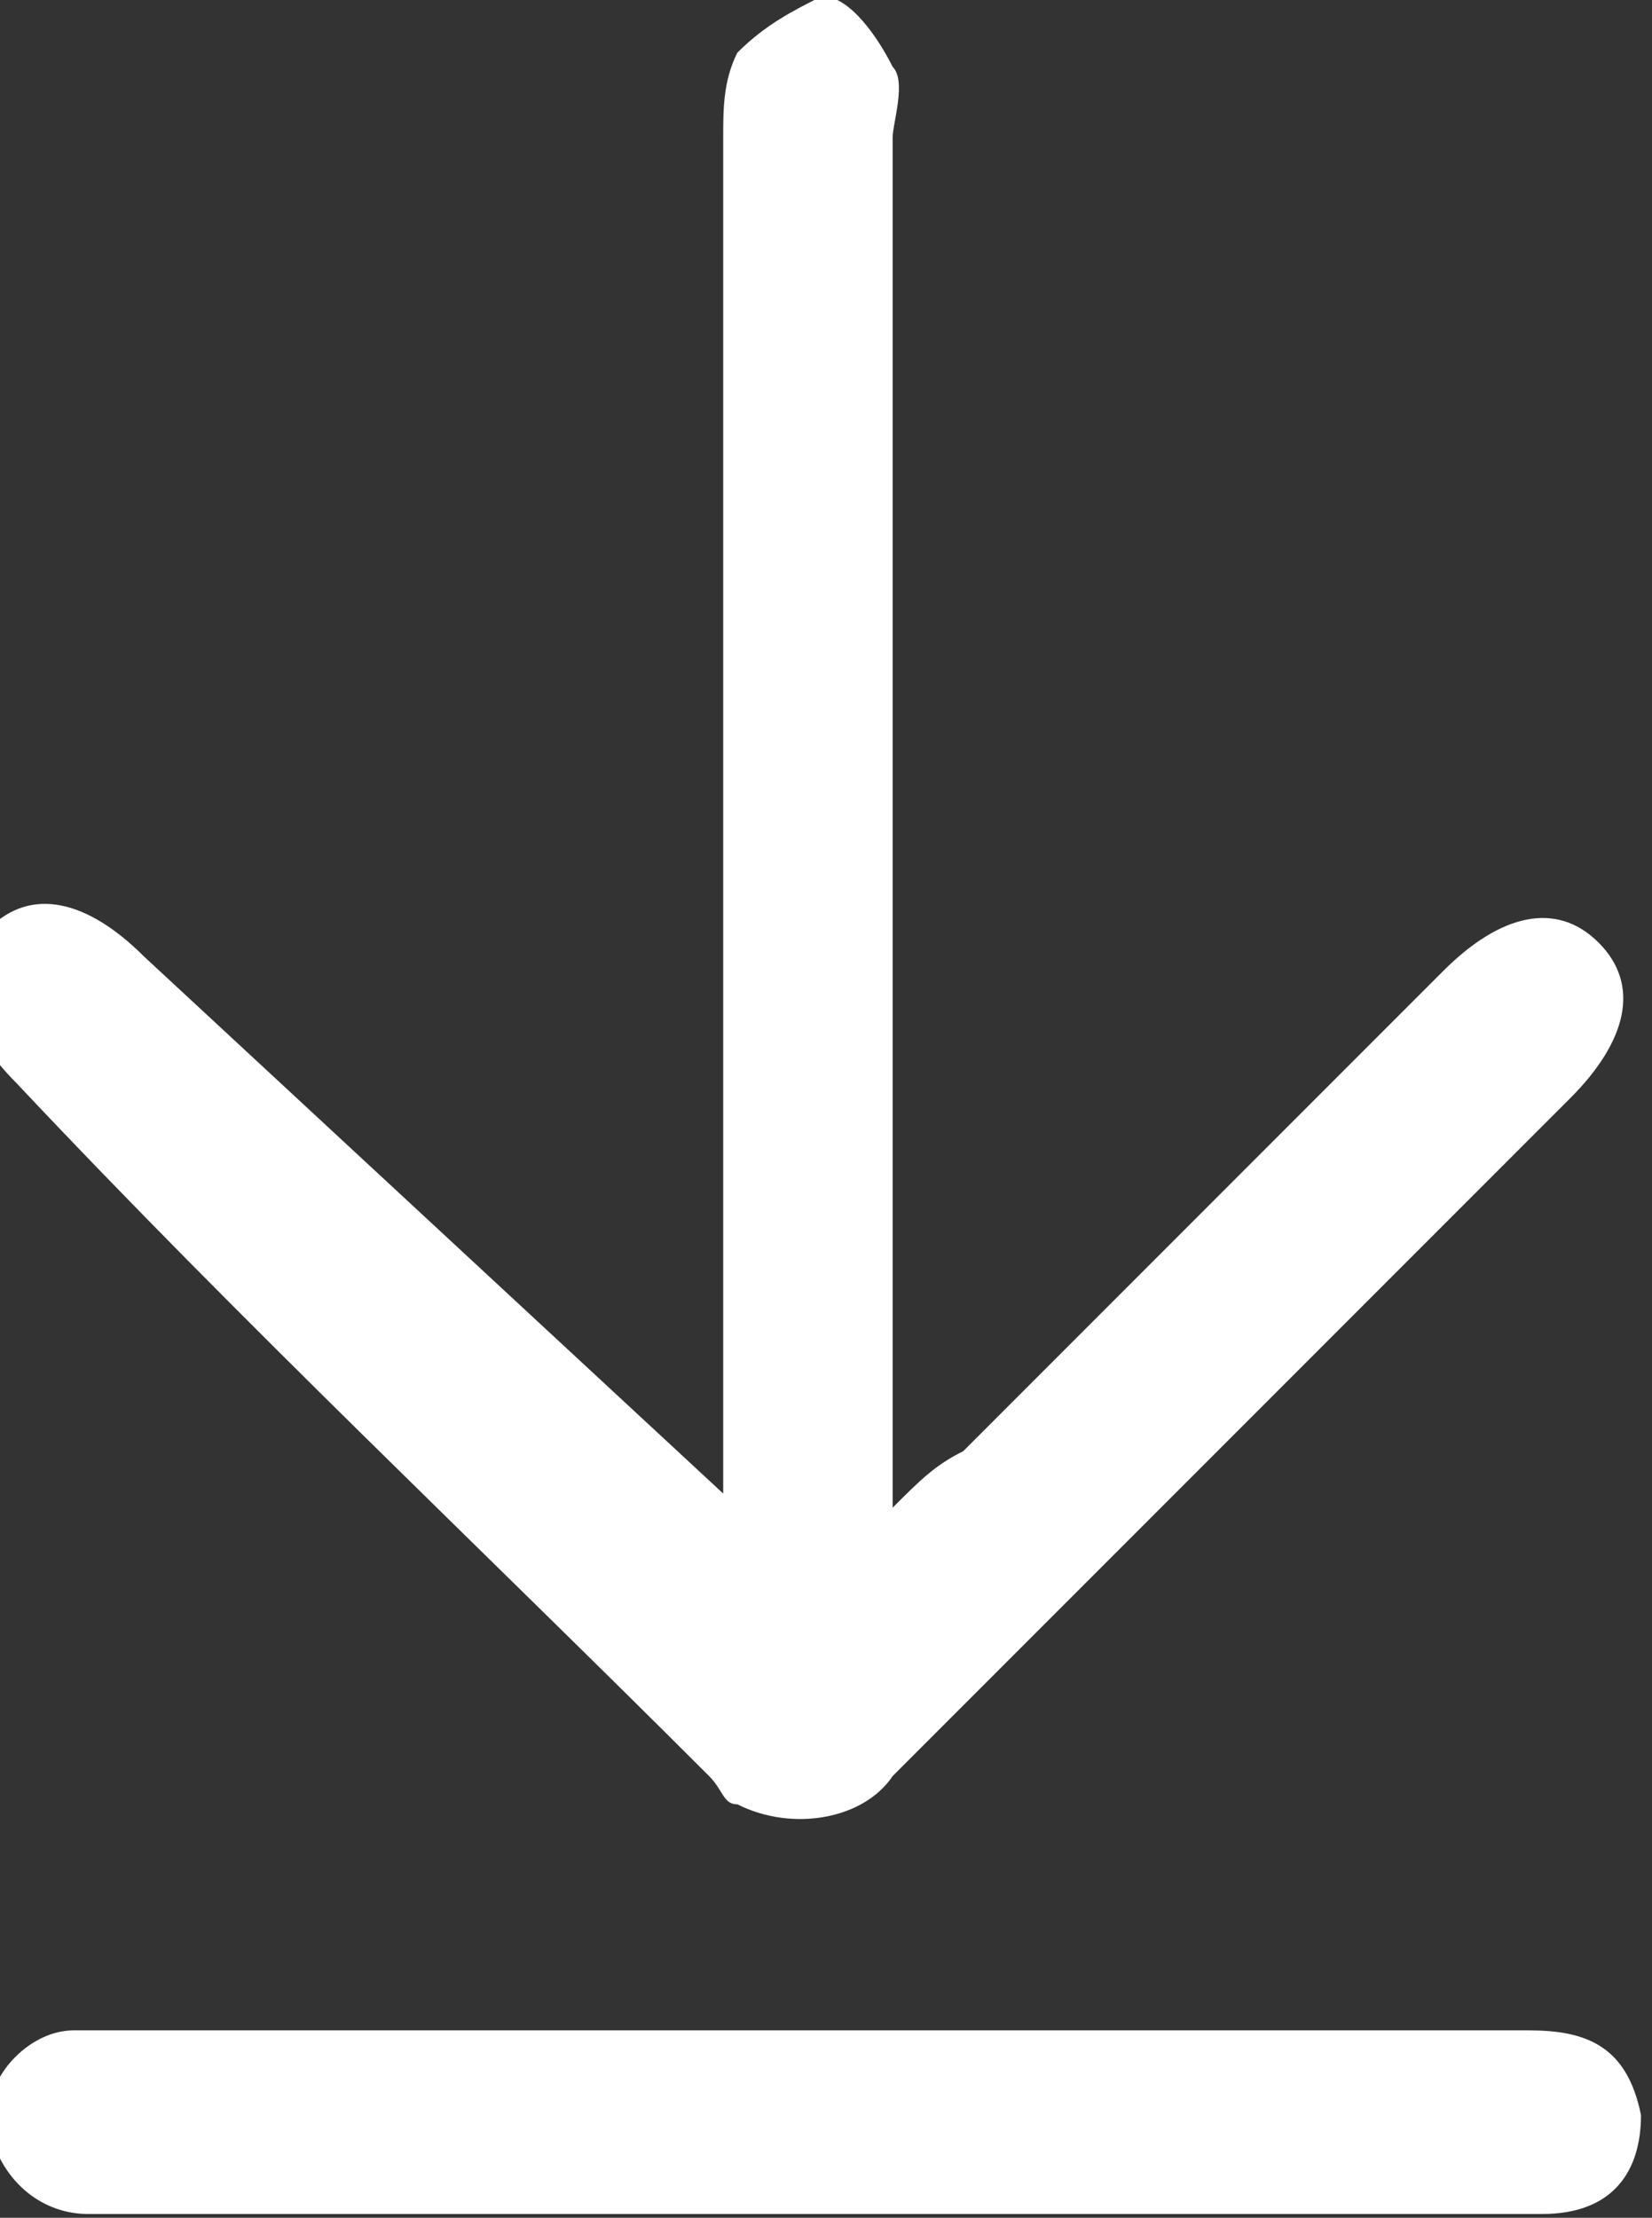 <?xml version="1.0" encoding="utf-8"?>
<!-- Generator: Adobe Illustrator 21.0.0, SVG Export Plug-In . SVG Version: 6.00 Build 0)  -->
<svg version="1.1" id="Livello_1" xmlns="http://www.w3.org/2000/svg" xmlns:xlink="http://www.w3.org/1999/xlink" x="0px" y="0px"
	 viewBox="0 0 11.7 15.7" style="enable-background:new 0 0 11.7 15.7;" xml:space="preserve">
<rect x="0" y="0" width="11.7" height="15.7" fill="#333333" stroke="none"/>
<style type="text/css">
	.st0{fill:#FFFFFF;}
</style>
<g id="Group_4017" transform="translate(599.822 -275.527)">
	<path id="Path_15744" class="st0" d="M-594.7,286.1v-3.4c0-2.1,0-4.1,0-6.2c0-0.2,0-0.4,0.1-0.6c0.2-0.2,0.4-0.3,0.6-0.4
		c0.2,0,0.4,0.3,0.5,0.5c0.1,0.1,0,0.4,0,0.5c0,3,0,6,0,9v0.7c0.2-0.2,0.3-0.3,0.5-0.4c1.1-1.1,2.3-2.3,3.4-3.4
		c0.4-0.4,0.8-0.5,1.1-0.2c0.3,0.3,0.2,0.7-0.2,1.1c-1.6,1.6-3.2,3.2-4.8,4.8c-0.2,0.3-0.7,0.4-1.1,0.2c-0.1,0-0.1-0.1-0.2-0.2
		c-1.6-1.6-3.3-3.2-4.9-4.9c-0.4-0.4-0.5-0.8-0.2-1.1c0.3-0.3,0.7-0.2,1.1,0.2L-594.7,286.1z"/>
	<path id="Path_15745" class="st0" d="M-594,289.9c1.7,0,3.3,0,5,0c0.4,0,0.7,0.1,0.8,0.6c0,0.4-0.2,0.7-0.7,0.7c-0.6,0-1.3,0-1.9,0
		h-7.9c-0.2,0-0.3,0-0.5,0c-0.3,0-0.6-0.2-0.7-0.6c0,0,0-0.1,0-0.1c0-0.3,0.3-0.6,0.6-0.6c0,0,0.1,0,0.1,0
		C-597.4,289.9-595.7,289.9-594,289.9z"/>
</g>
</svg>
